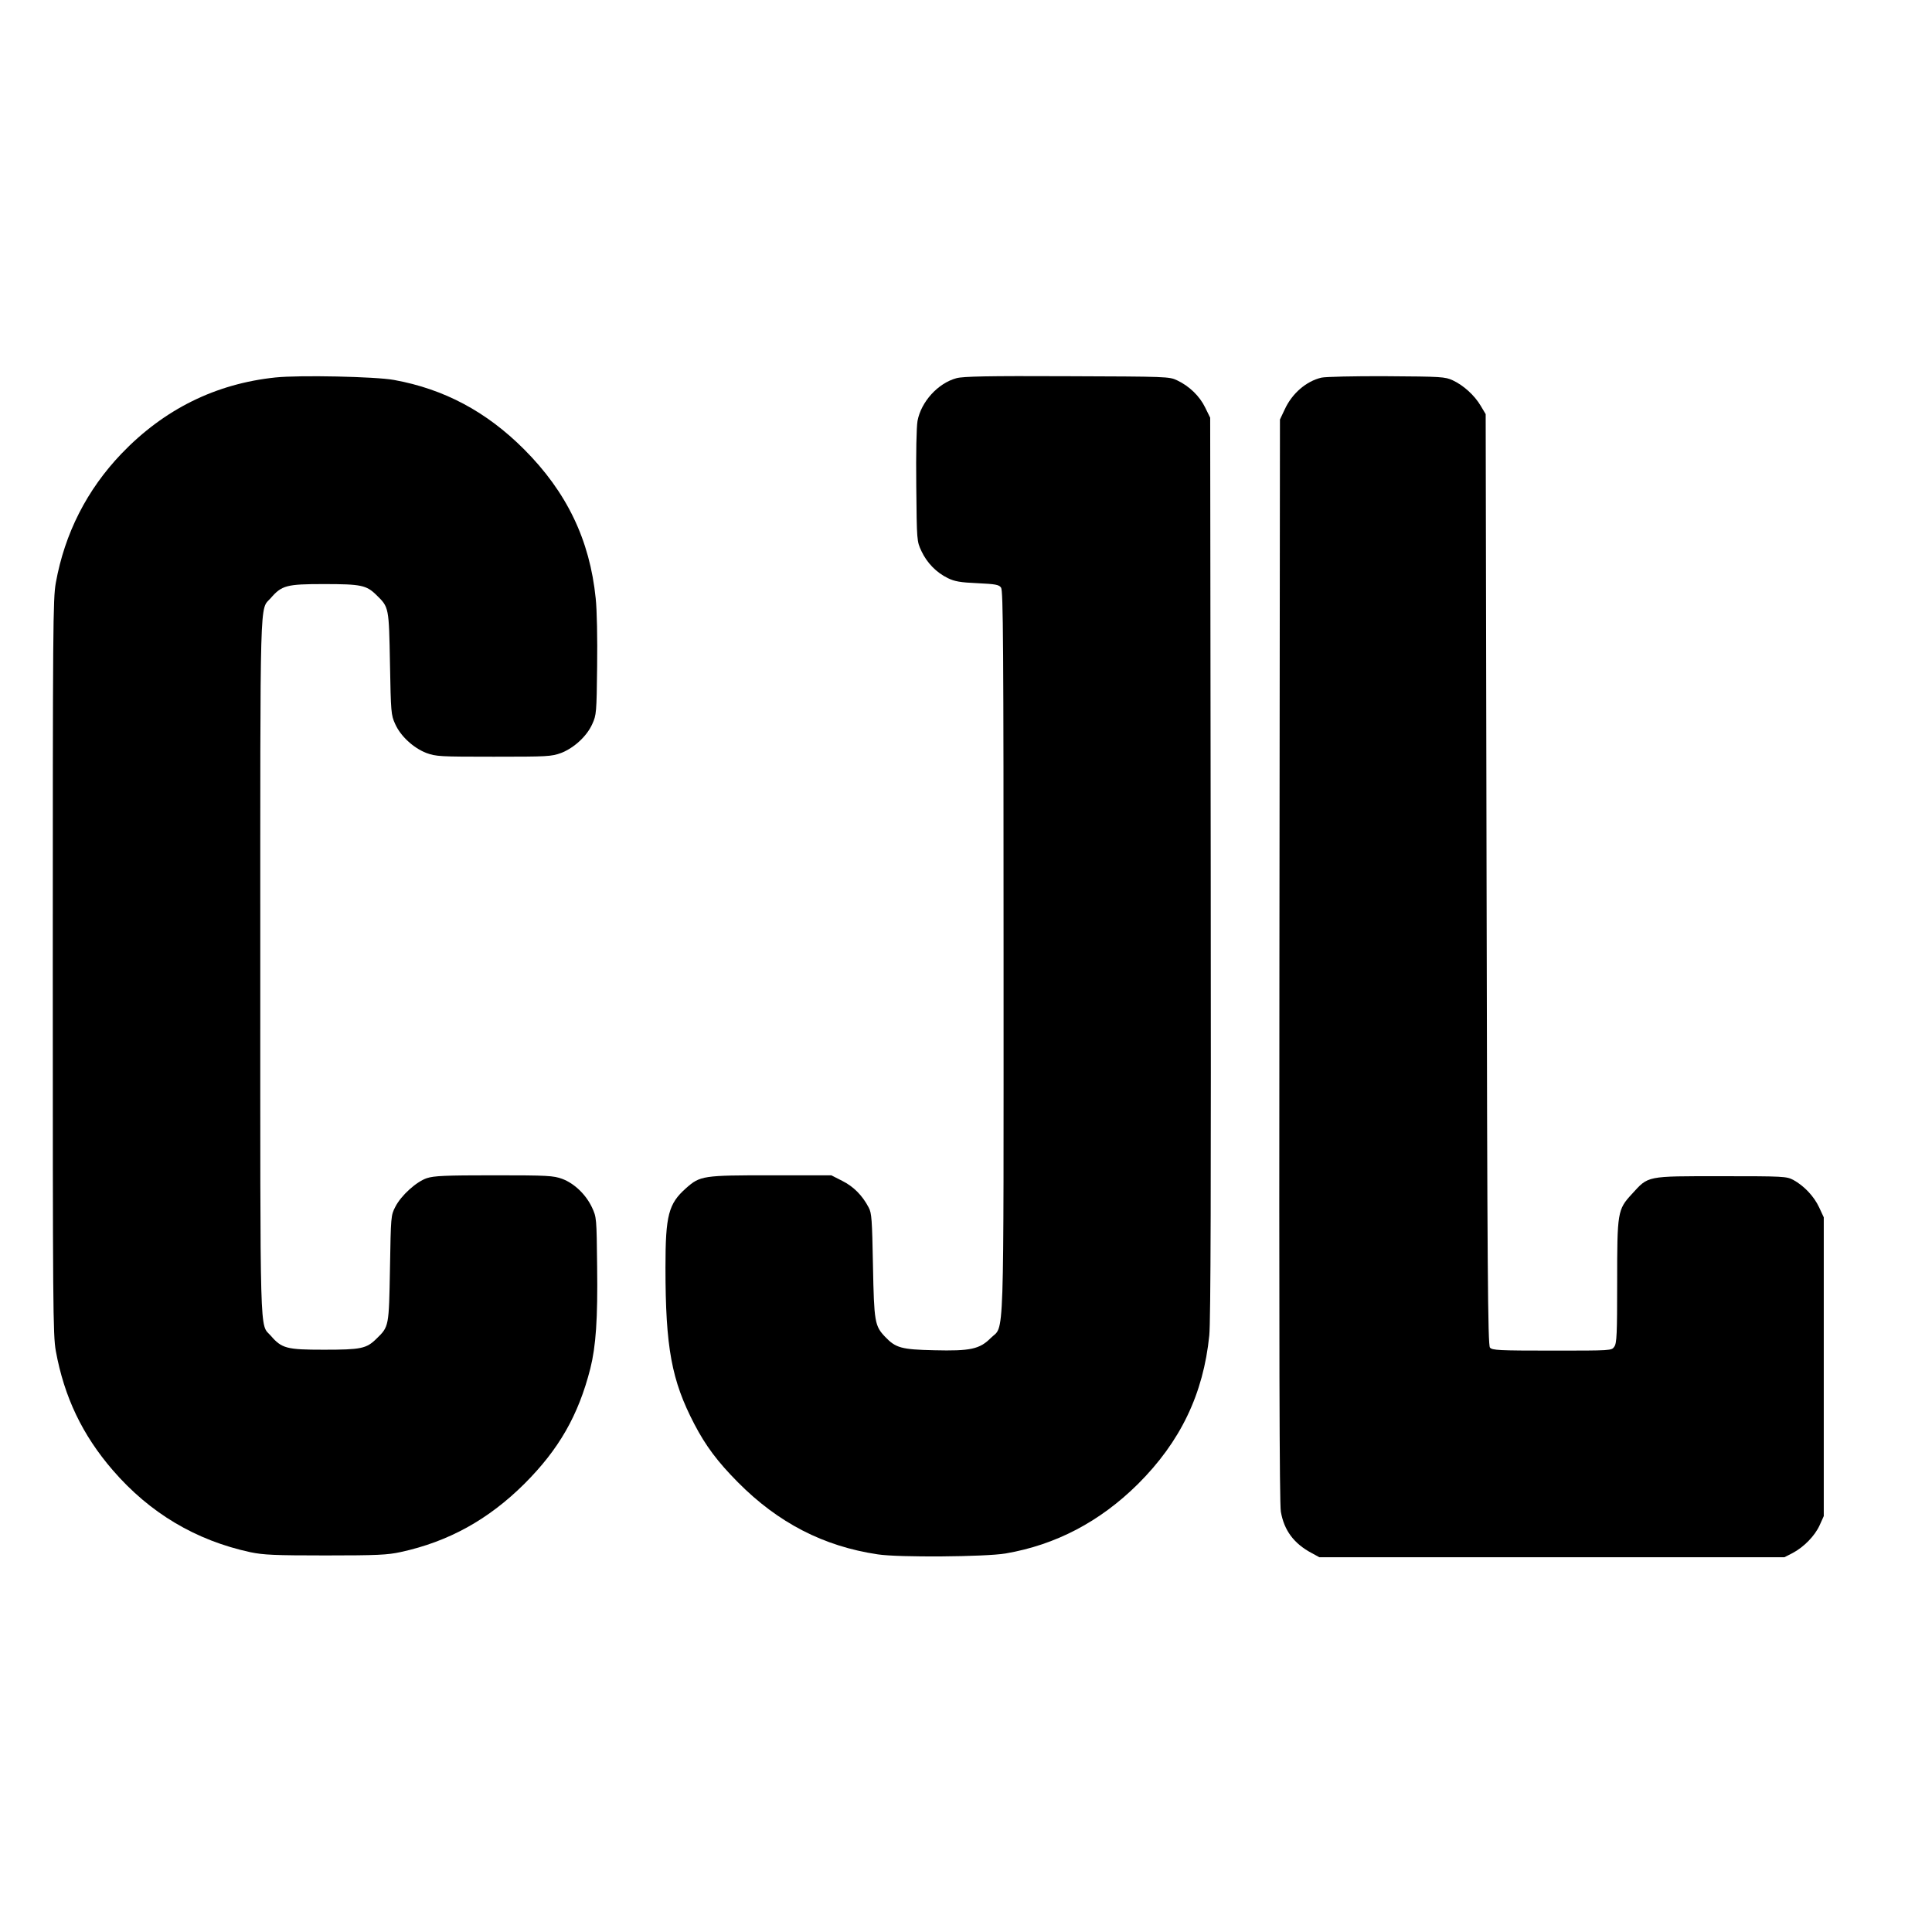 <?xml version="1.0" standalone="no"?>
<!DOCTYPE svg PUBLIC "-//W3C//DTD SVG 20010904//EN"
 "http://www.w3.org/TR/2001/REC-SVG-20010904/DTD/svg10.dtd">
<svg version="1.0" xmlns="http://www.w3.org/2000/svg"
 width="1080pt" height="1080pt" viewBox="0 0 1080 1080"
 preserveAspectRatio="xMidYMid meet">
<g transform="translate(0,1080) scale(0.1,-0.1)"
fill="#000000" stroke="none">
<path d="M1540 8690 c-334 -35 -622 -177 -861 -426 -193 -202 -317 -445 -367
-722 -16 -90 -17 -239 -17 -2147 0 -1908 1 -2057 17 -2147 47 -257 148 -469
318 -666 208 -241 465 -393 770 -459 73 -15 134 -18 420 -18 289 0 347 3 420
19 267 58 490 181 692 382 192 192 301 381 368 644 31 124 42 277 38 570 -3
273 -3 275 -29 331 -34 72 -99 134 -166 159 -50 18 -79 20 -382 20 -274 0
-335 -3 -375 -16 -59 -20 -144 -97 -176 -160 -25 -48 -25 -54 -30 -344 -6
-327 -5 -325 -76 -394 -56 -55 -86 -61 -294 -61 -208 0 -235 7 -297 79 -62 69
-58 -65 -58 2061 0 2126 -4 1992 58 2061 62 72 89 79 297 79 208 0 238 -6 294
-61 71 -69 70 -68 76 -384 5 -272 6 -287 29 -337 30 -68 102 -134 174 -162 55
-20 75 -21 377 -21 302 0 322 1 377 21 72 28 144 94 174 162 23 50 24 63 27
322 2 155 -1 317 -8 380 -33 327 -162 595 -401 834 -210 210 -446 336 -726
387 -103 19 -529 28 -663 14z"/>
<path d="M5347 8686 c-104 -28 -198 -132 -218 -239 -6 -36 -9 -177 -7 -365 3
-307 3 -307 29 -363 31 -66 84 -120 148 -151 37 -18 69 -24 164 -28 102 -5
121 -8 133 -25 12 -16 14 -319 14 -2040 0 -2259 6 -2077 -72 -2155 -62 -62
-114 -73 -316 -68 -183 4 -215 13 -274 75 -58 61 -62 82 -68 398 -5 257 -7
294 -24 325 -36 69 -86 118 -148 149 l-61 31 -337 0 c-380 0 -396 -2 -475 -72
-98 -87 -115 -151 -115 -442 0 -449 34 -632 161 -876 64 -123 131 -212 244
-326 225 -227 479 -358 782 -403 116 -18 601 -14 714 5 280 48 527 177 740
388 238 237 366 504 399 831 8 78 10 842 8 2620 l-3 2510 -28 57 c-31 64 -89
120 -157 152 -44 21 -57 21 -615 23 -444 2 -581 -1 -618 -11z"/>
<path d="M7387 8689 c-85 -20 -164 -88 -205 -177 l-27 -57 -3 -3020 c-2 -2160
0 -3039 8 -3085 18 -105 73 -179 173 -232 l42 -23 1300 0 1300 0 45 23 c63 33
125 96 152 156 l23 51 0 835 0 835 -26 56 c-29 62 -84 120 -144 153 -39 20
-51 21 -405 21 -421 0 -404 3 -498 -100 -80 -87 -82 -100 -82 -495 0 -287 -2
-339 -16 -358 -15 -22 -15 -22 -348 -22 -298 0 -335 2 -347 17 -12 13 -15 433
-19 2617 l-5 2601 -28 47 c-35 59 -96 114 -156 142 -44 20 -62 21 -371 23
-179 1 -342 -3 -363 -8z"/>
</g>
</svg>
